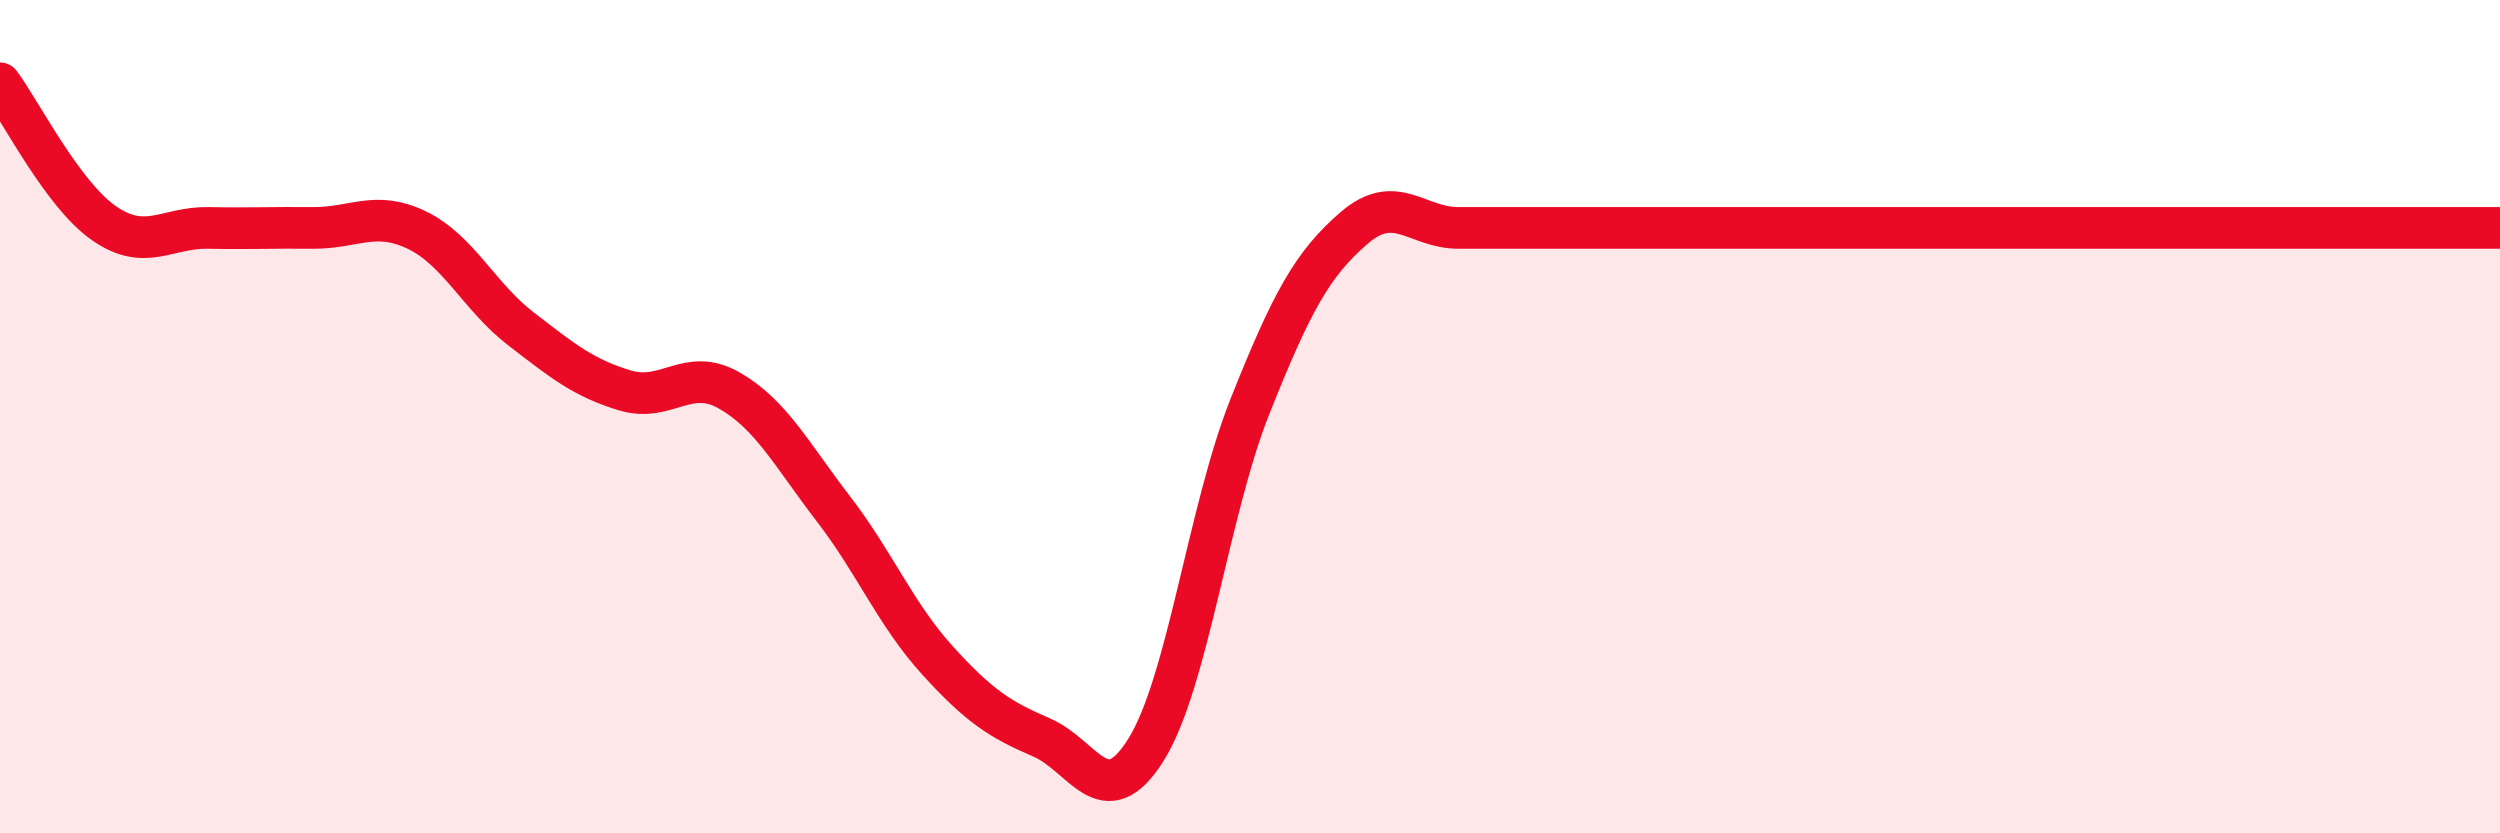 
    <svg width="60" height="20" viewBox="0 0 60 20" xmlns="http://www.w3.org/2000/svg">
      <path
        d="M 0,2 C 0.5,2.67 1.5,4.67 2.5,5.36 C 3.5,6.05 4,5.45 5,5.47 C 6,5.49 6.5,5.46 7.5,5.47 C 8.5,5.48 9,5.04 10,5.52 C 11,6 11.5,7.12 12.5,7.89 C 13.5,8.66 14,9.07 15,9.37 C 16,9.67 16.5,8.8 17.5,9.37 C 18.5,9.94 19,10.91 20,12.21 C 21,13.51 21.5,14.75 22.5,15.85 C 23.5,16.95 24,17.27 25,17.7 C 26,18.13 26.5,19.59 27.5,18 C 28.5,16.41 29,12.26 30,9.75 C 31,7.24 31.5,6.33 32.5,5.47 C 33.5,4.61 34,5.47 35,5.47 C 36,5.47 36.5,5.47 37.5,5.47 C 38.5,5.47 39,5.47 40,5.47 C 41,5.47 41.5,5.47 42.5,5.47 C 43.5,5.47 44,5.47 45,5.47 C 46,5.47 46.5,5.47 47.5,5.47 C 48.5,5.47 49,5.47 50,5.47 C 51,5.47 51.5,5.47 52.5,5.47 C 53.5,5.47 53.5,5.47 55,5.47 C 56.5,5.47 59,5.47 60,5.47L60 20L0 20Z"
        fill="#EB0A25"
        opacity="0.1"
        stroke-linecap="round"
        stroke-linejoin="round"
      />
      <path
        d="M 0,2 C 0.5,2.67 1.5,4.67 2.5,5.36 C 3.5,6.05 4,5.45 5,5.47 C 6,5.49 6.5,5.46 7.5,5.47 C 8.5,5.48 9,5.04 10,5.52 C 11,6 11.5,7.12 12.5,7.89 C 13.5,8.66 14,9.07 15,9.37 C 16,9.67 16.5,8.8 17.5,9.37 C 18.5,9.94 19,10.91 20,12.21 C 21,13.51 21.5,14.75 22.5,15.85 C 23.5,16.95 24,17.27 25,17.7 C 26,18.13 26.5,19.59 27.5,18 C 28.5,16.41 29,12.26 30,9.75 C 31,7.24 31.5,6.33 32.5,5.47 C 33.5,4.61 34,5.47 35,5.47 C 36,5.47 36.5,5.47 37.5,5.47 C 38.5,5.47 39,5.47 40,5.47 C 41,5.47 41.5,5.47 42.5,5.47 C 43.5,5.47 44,5.47 45,5.47 C 46,5.47 46.5,5.47 47.5,5.47 C 48.5,5.47 49,5.47 50,5.47 C 51,5.47 51.5,5.47 52.5,5.47 C 53.5,5.47 53.5,5.47 55,5.47 C 56.5,5.47 59,5.47 60,5.47"
        stroke="#EB0A25"
        stroke-width="1"
        fill="none"
        stroke-linecap="round"
        stroke-linejoin="round"
      />
    </svg>
  